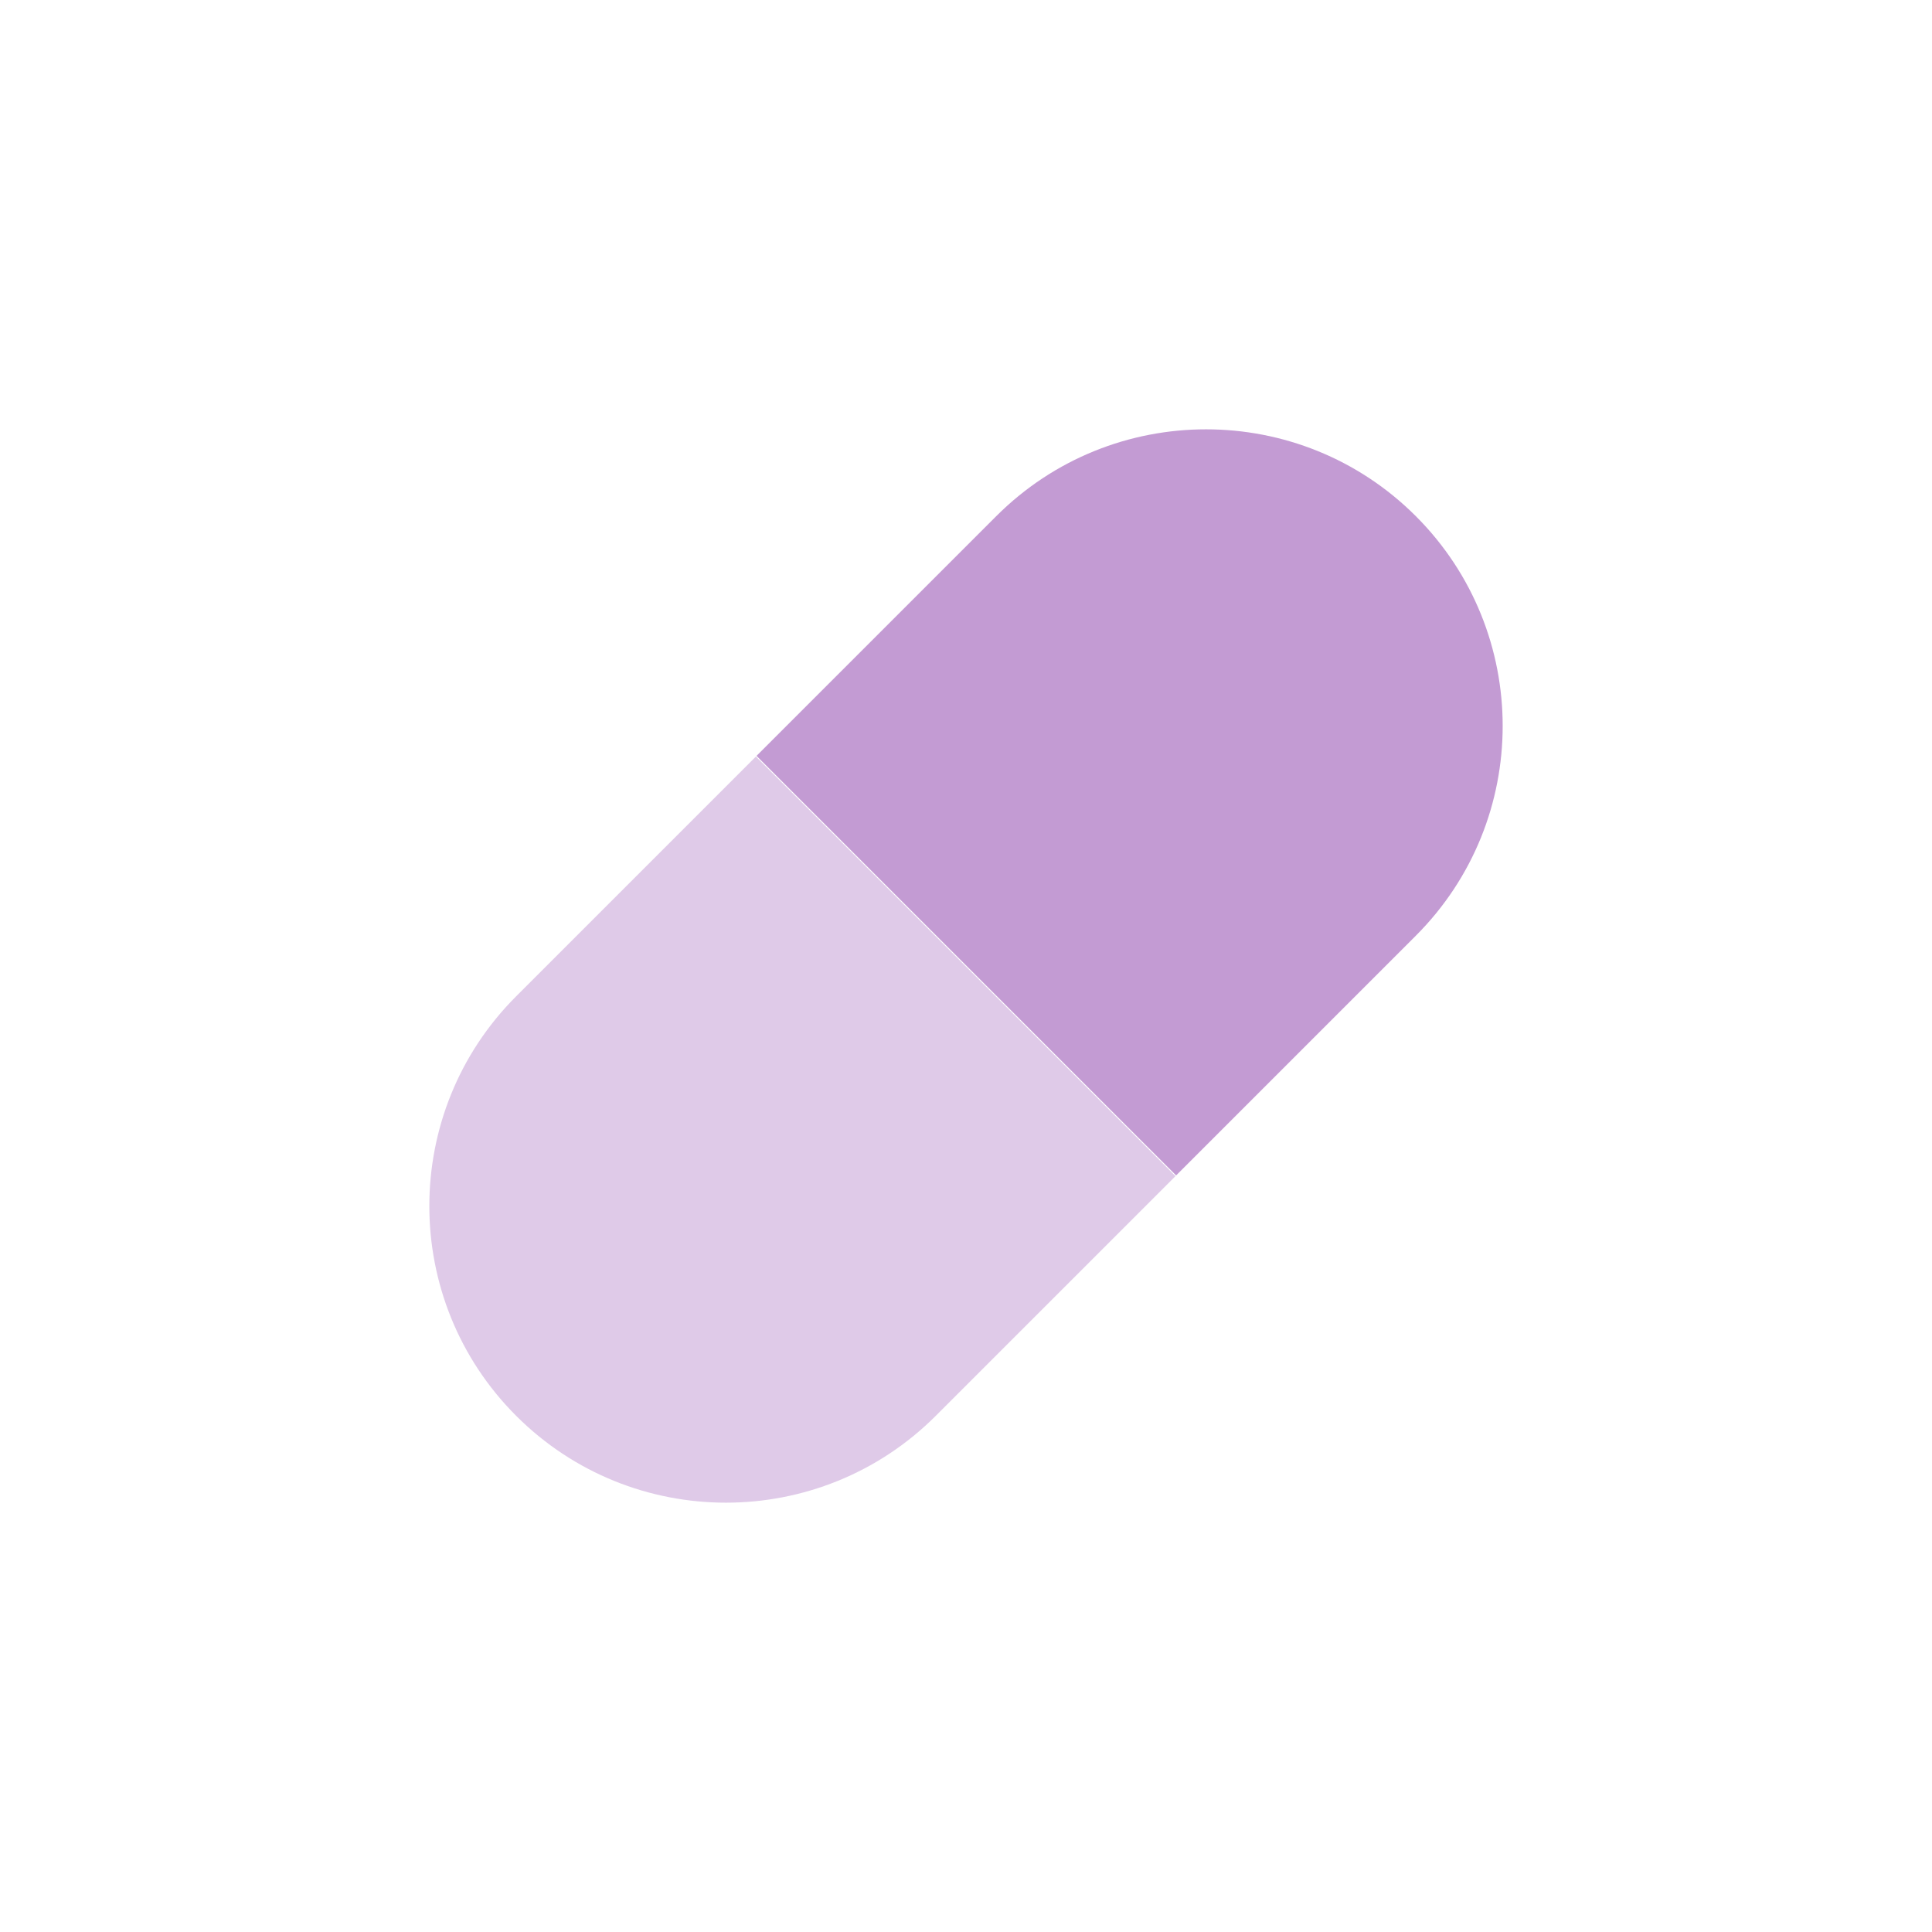 <svg width="72" height="72" viewBox="0 0 72 72" fill="none" xmlns="http://www.w3.org/2000/svg">
<path d="M52.764 19.236C57.079 23.551 57.079 30.557 52.764 34.871L43.83 43.805L28.193 28.169L37.127 19.236C41.442 14.921 48.449 14.921 52.764 19.236Z" fill="#C39BD3"/>
<path d="M28.17 28.195L43.807 43.831L34.873 52.764C30.558 57.079 23.551 57.079 19.236 52.764C14.921 48.449 14.921 41.443 19.236 37.129L28.17 28.195Z" fill="#DFCAE8"/>
</svg>
